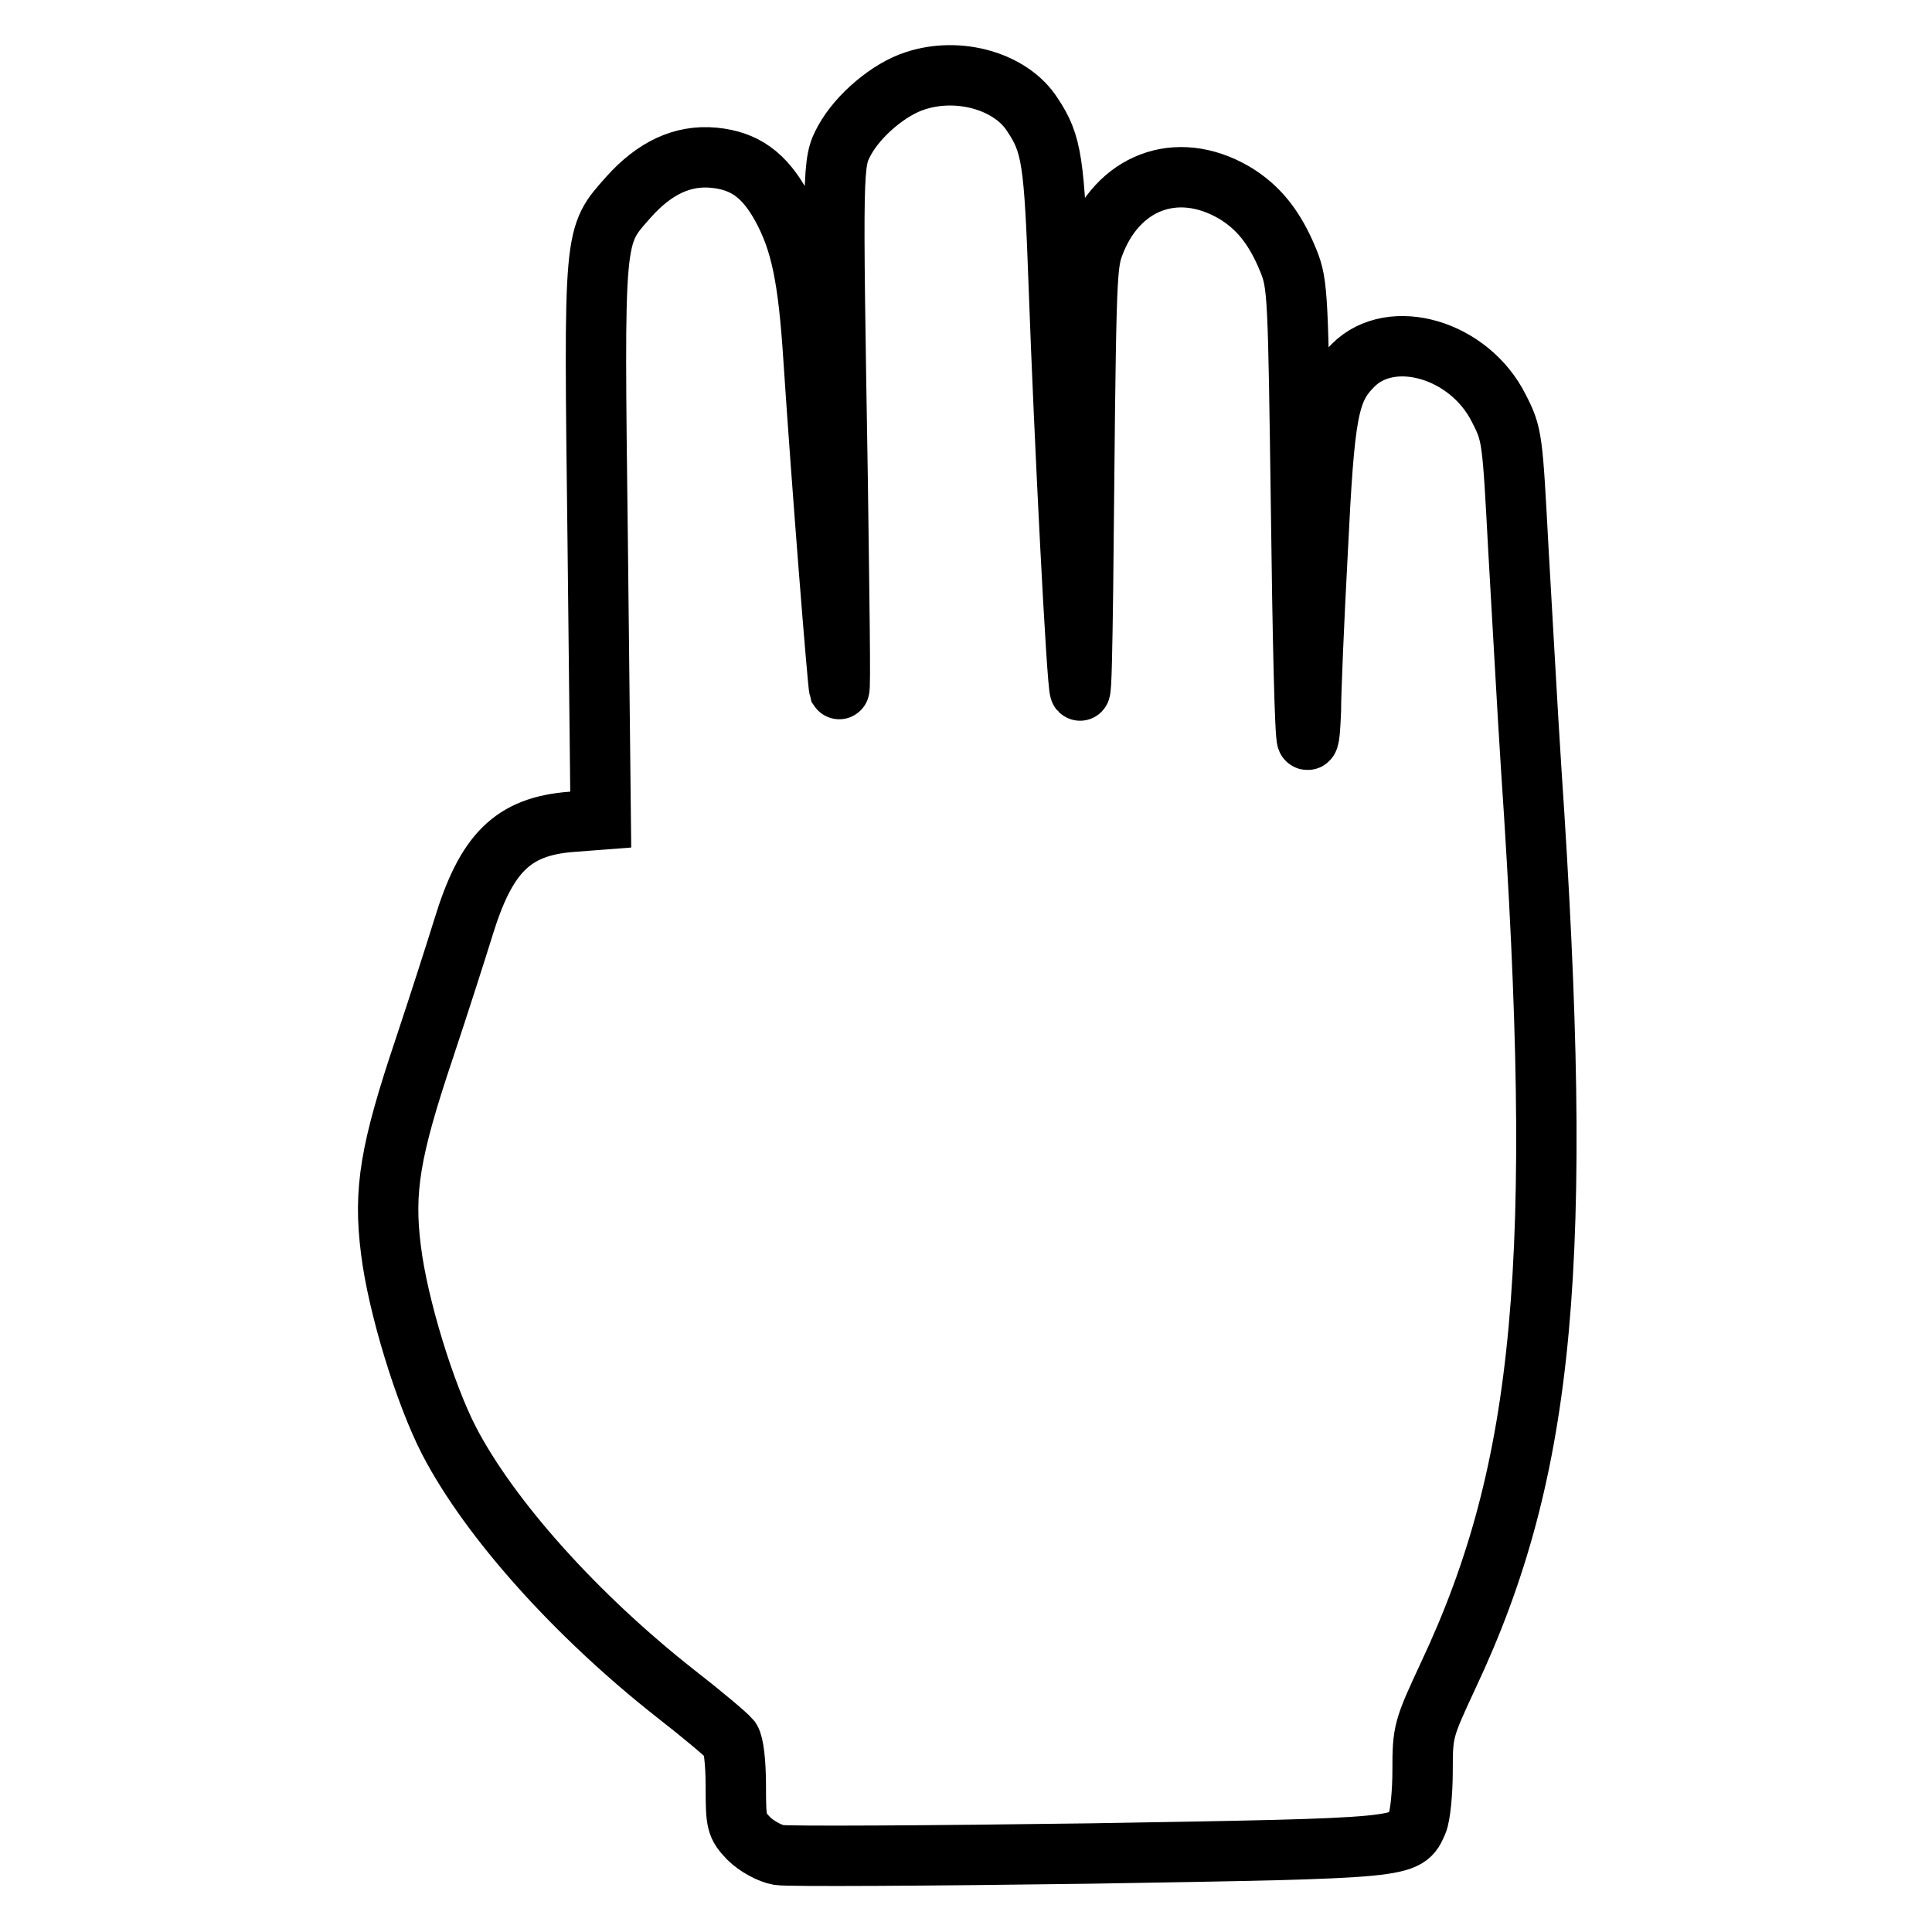 <?xml version="1.0" encoding="utf-8"?>
<!-- Svg Vector Icons : http://www.onlinewebfonts.com/icon -->
<!DOCTYPE svg PUBLIC "-//W3C//DTD SVG 1.1//EN" "http://www.w3.org/Graphics/SVG/1.1/DTD/svg11.dtd">
<svg version="1.1" xmlns="http://www.w3.org/2000/svg" xmlns:xlink="http://www.w3.org/1999/xlink" x="0px" y="0px" viewBox="0 0 256 256" enable-background="new 0 0 256 256" xml:space="preserve">
<g><g><g><path stroke-width="8" fill-opacity="0" stroke="#000000"  d="M121.3,10.7c-3.5,1.1-7.6,4.6-9.4,7.9c-1.6,3-1.6,2.9-0.9,45.3c0.2,15.4,0.4,27.7,0.2,27.4c-0.2-0.7-2.3-27-3.4-43.7c-0.7-10.9-1.7-15.6-4.2-20.2c-2.3-4.2-4.9-6.1-9-6.5c-4.2-0.4-7.9,1.4-11.3,5.2c-4.7,5.3-4.6,4.4-4.1,45.8l0.4,36.7l-3.9,0.3c-7.8,0.6-11.3,4.2-14.3,14c-0.9,2.9-3.2,10.1-5.2,16.1c-4.5,13.4-5.4,18.7-4.4,26.6c0.9,7.4,4.5,19.1,7.7,25.3c5.4,10.4,16.9,23.2,30,33.5c3.6,2.8,6.8,5.5,7.3,6.1c0.4,0.6,0.7,3,0.7,6.2c0,4.9,0.1,5.2,1.7,6.9c1,1,2.8,2,4,2.2c1.2,0.2,19.8,0.1,41.3-0.2c42.3-0.7,41.8-0.7,43.3-4.1c0.4-0.9,0.7-4,0.7-6.9c0-5.2,0.1-5.5,3.4-12.6c12.9-27.4,15.4-55,11-120c-0.5-7.6-1.2-20.7-1.7-29.1c-0.8-14.9-0.8-15.3-2.6-18.8c-3.9-7.8-14.2-10.8-19.3-5.7c-3.3,3.3-3.8,6.2-4.7,24.6c-0.5,9.3-0.9,18.8-0.9,21.2c-0.1,2.3-0.2,4.1-0.5,3.8c-0.3-0.2-0.6-14-0.8-30.4C172,39,172,37.7,170.7,34.5c-1.8-4.4-4-7.1-7.2-9c-7.6-4.4-15.5-1.4-18.6,7.1c-1,2.8-1,5-1.4,45.7c-0.1,7.4-0.2,13.4-0.4,13.2c-0.4-0.4-2.1-33.9-2.8-53.5c-0.6-16.7-0.9-18.9-3.5-22.8C134,10.8,127.1,8.8,121.3,10.7z"/></g></g></g>
</svg>